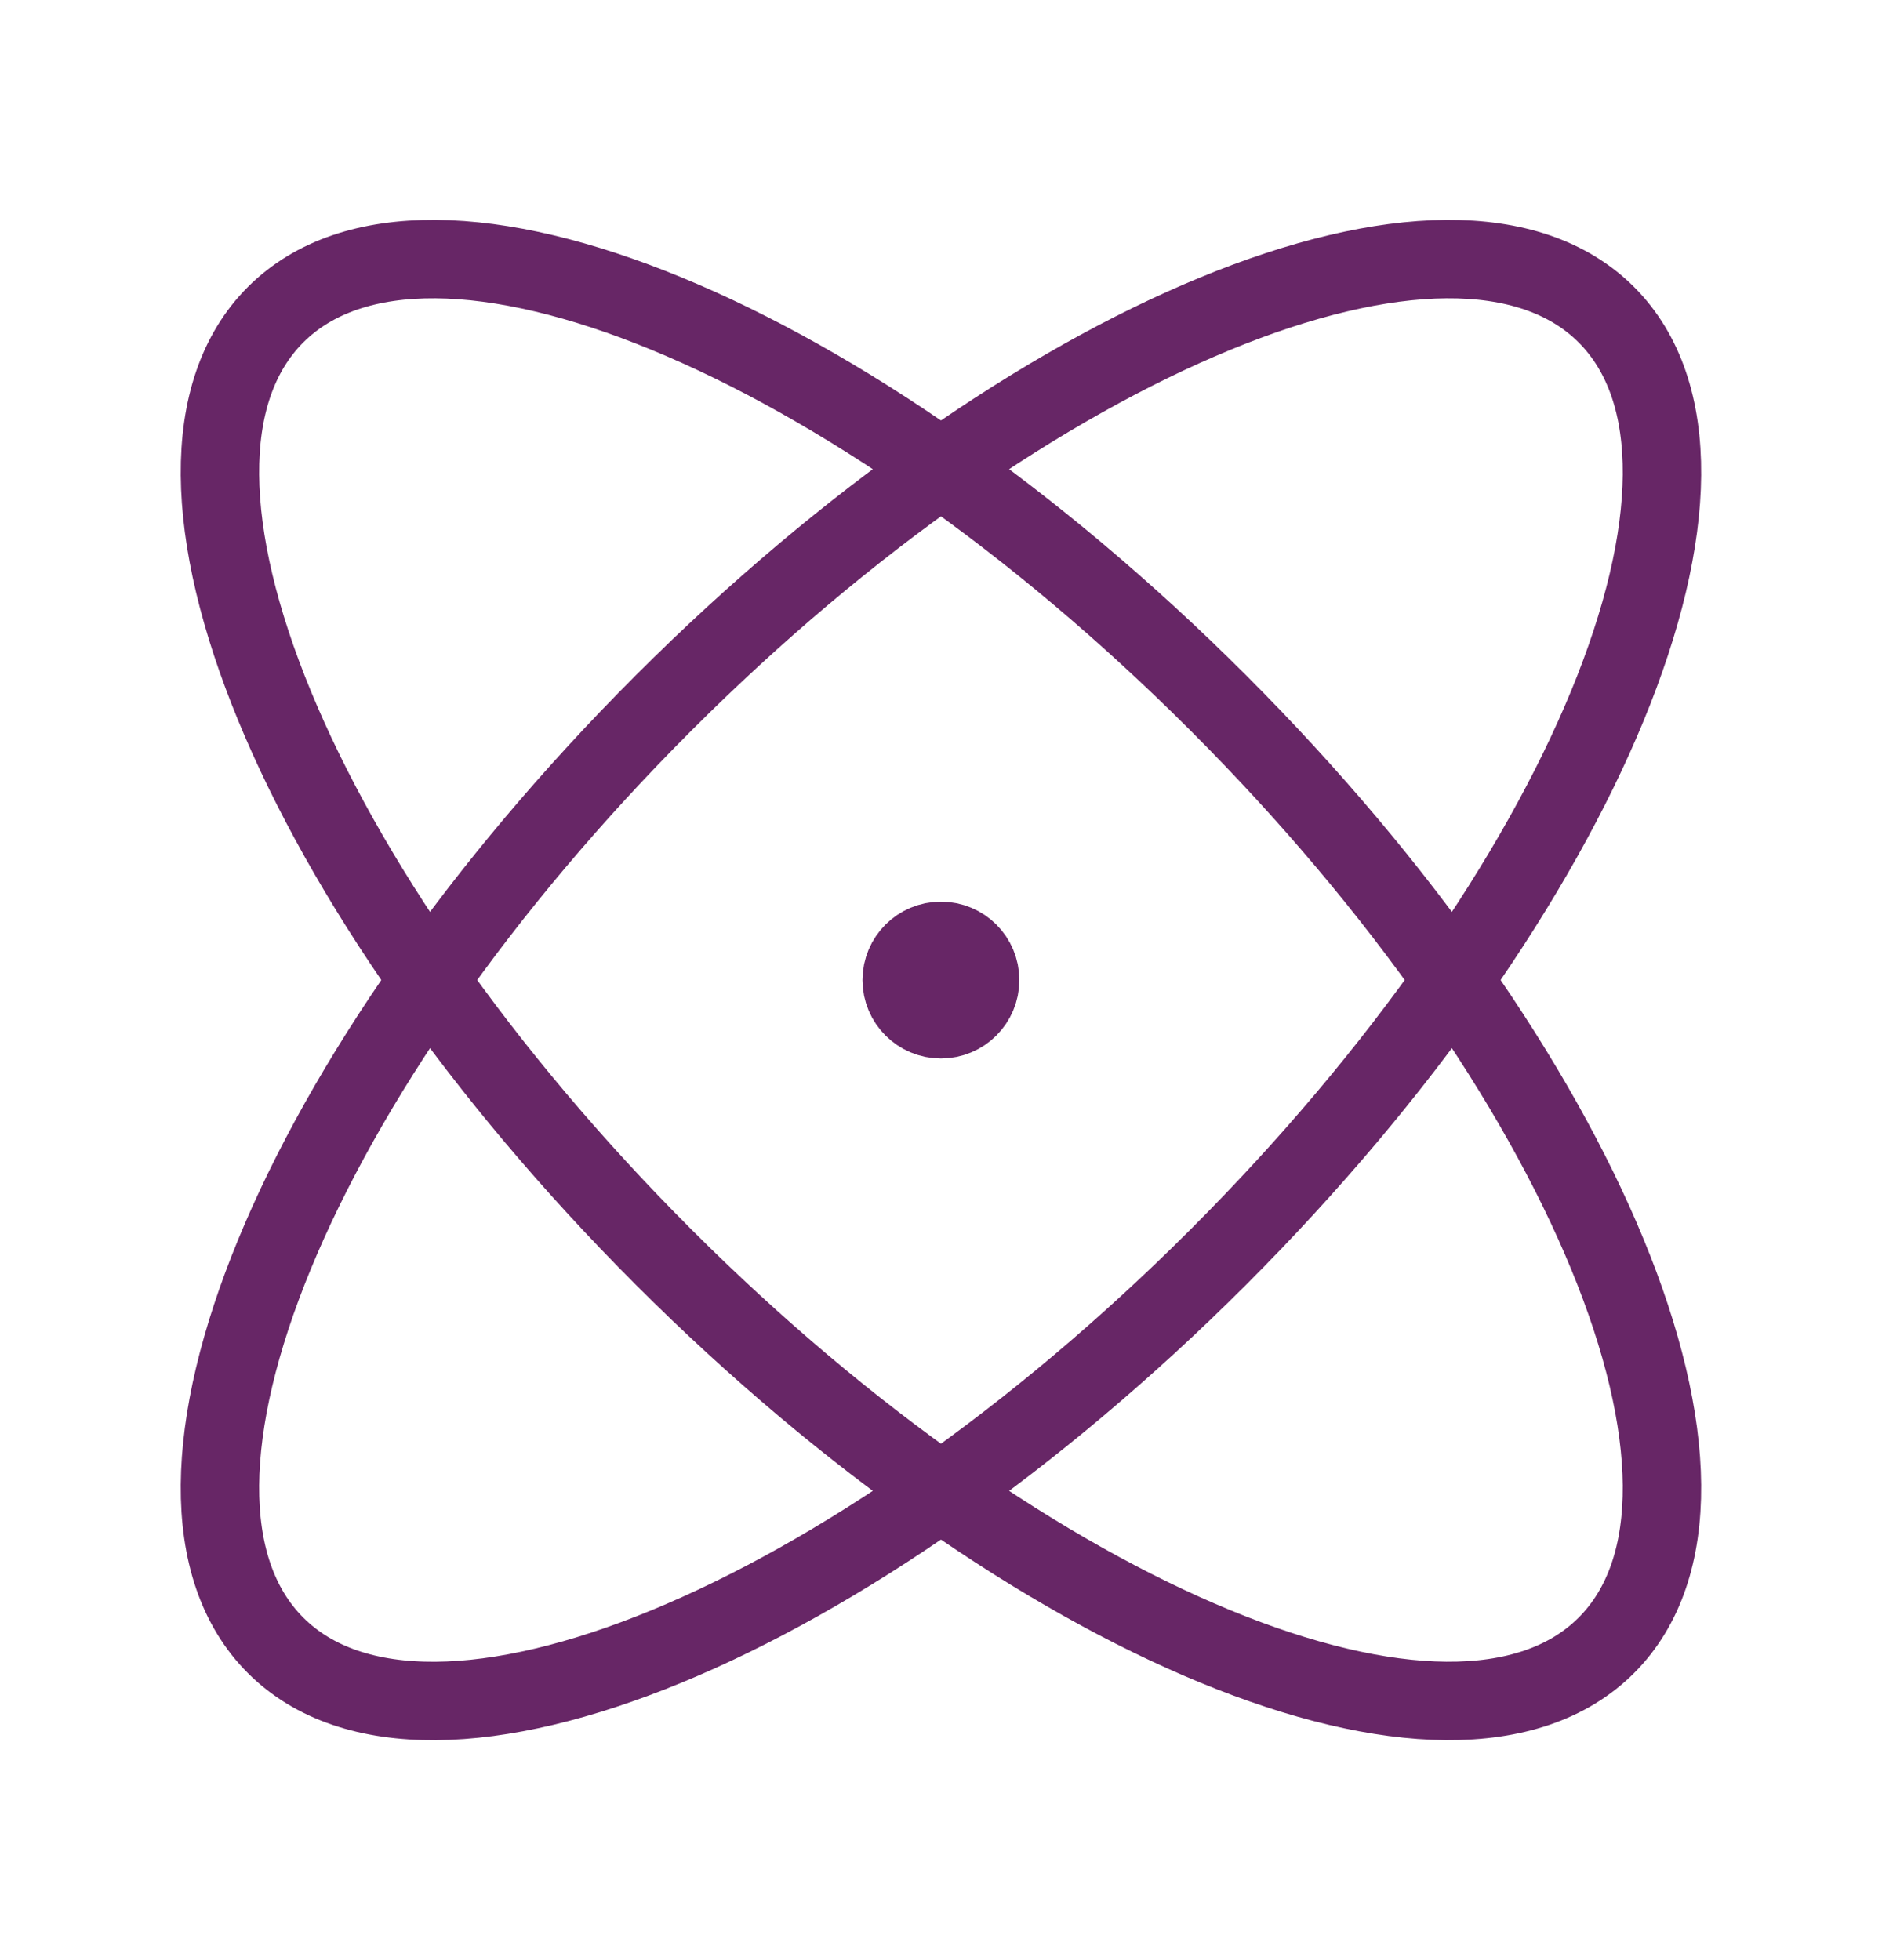 <svg width="24" height="25" viewBox="0 0 24 25" fill="none" xmlns="http://www.w3.org/2000/svg">
<path d="M11.999 12.5H12.009M15.535 16.035C10.849 20.721 5.467 22.938 3.514 20.985C1.562 19.032 3.778 13.65 8.464 8.964C13.15 4.278 18.532 2.062 20.485 4.014C22.437 5.967 20.221 11.349 15.535 16.035ZM15.535 8.964C20.221 13.65 22.437 19.032 20.485 20.985C18.532 22.937 13.15 20.721 8.464 16.035C3.778 11.349 1.562 5.967 3.514 4.014C5.467 2.062 10.849 4.278 15.535 8.964ZM12.499 12.5C12.499 12.776 12.276 13 11.999 13C11.723 13 11.499 12.776 11.499 12.5C11.499 12.223 11.723 12 11.999 12C12.276 12 12.499 12.223 12.499 12.5Z" stroke="#672666" stroke-linecap="round" stroke-linejoin="round"/>
</svg>
